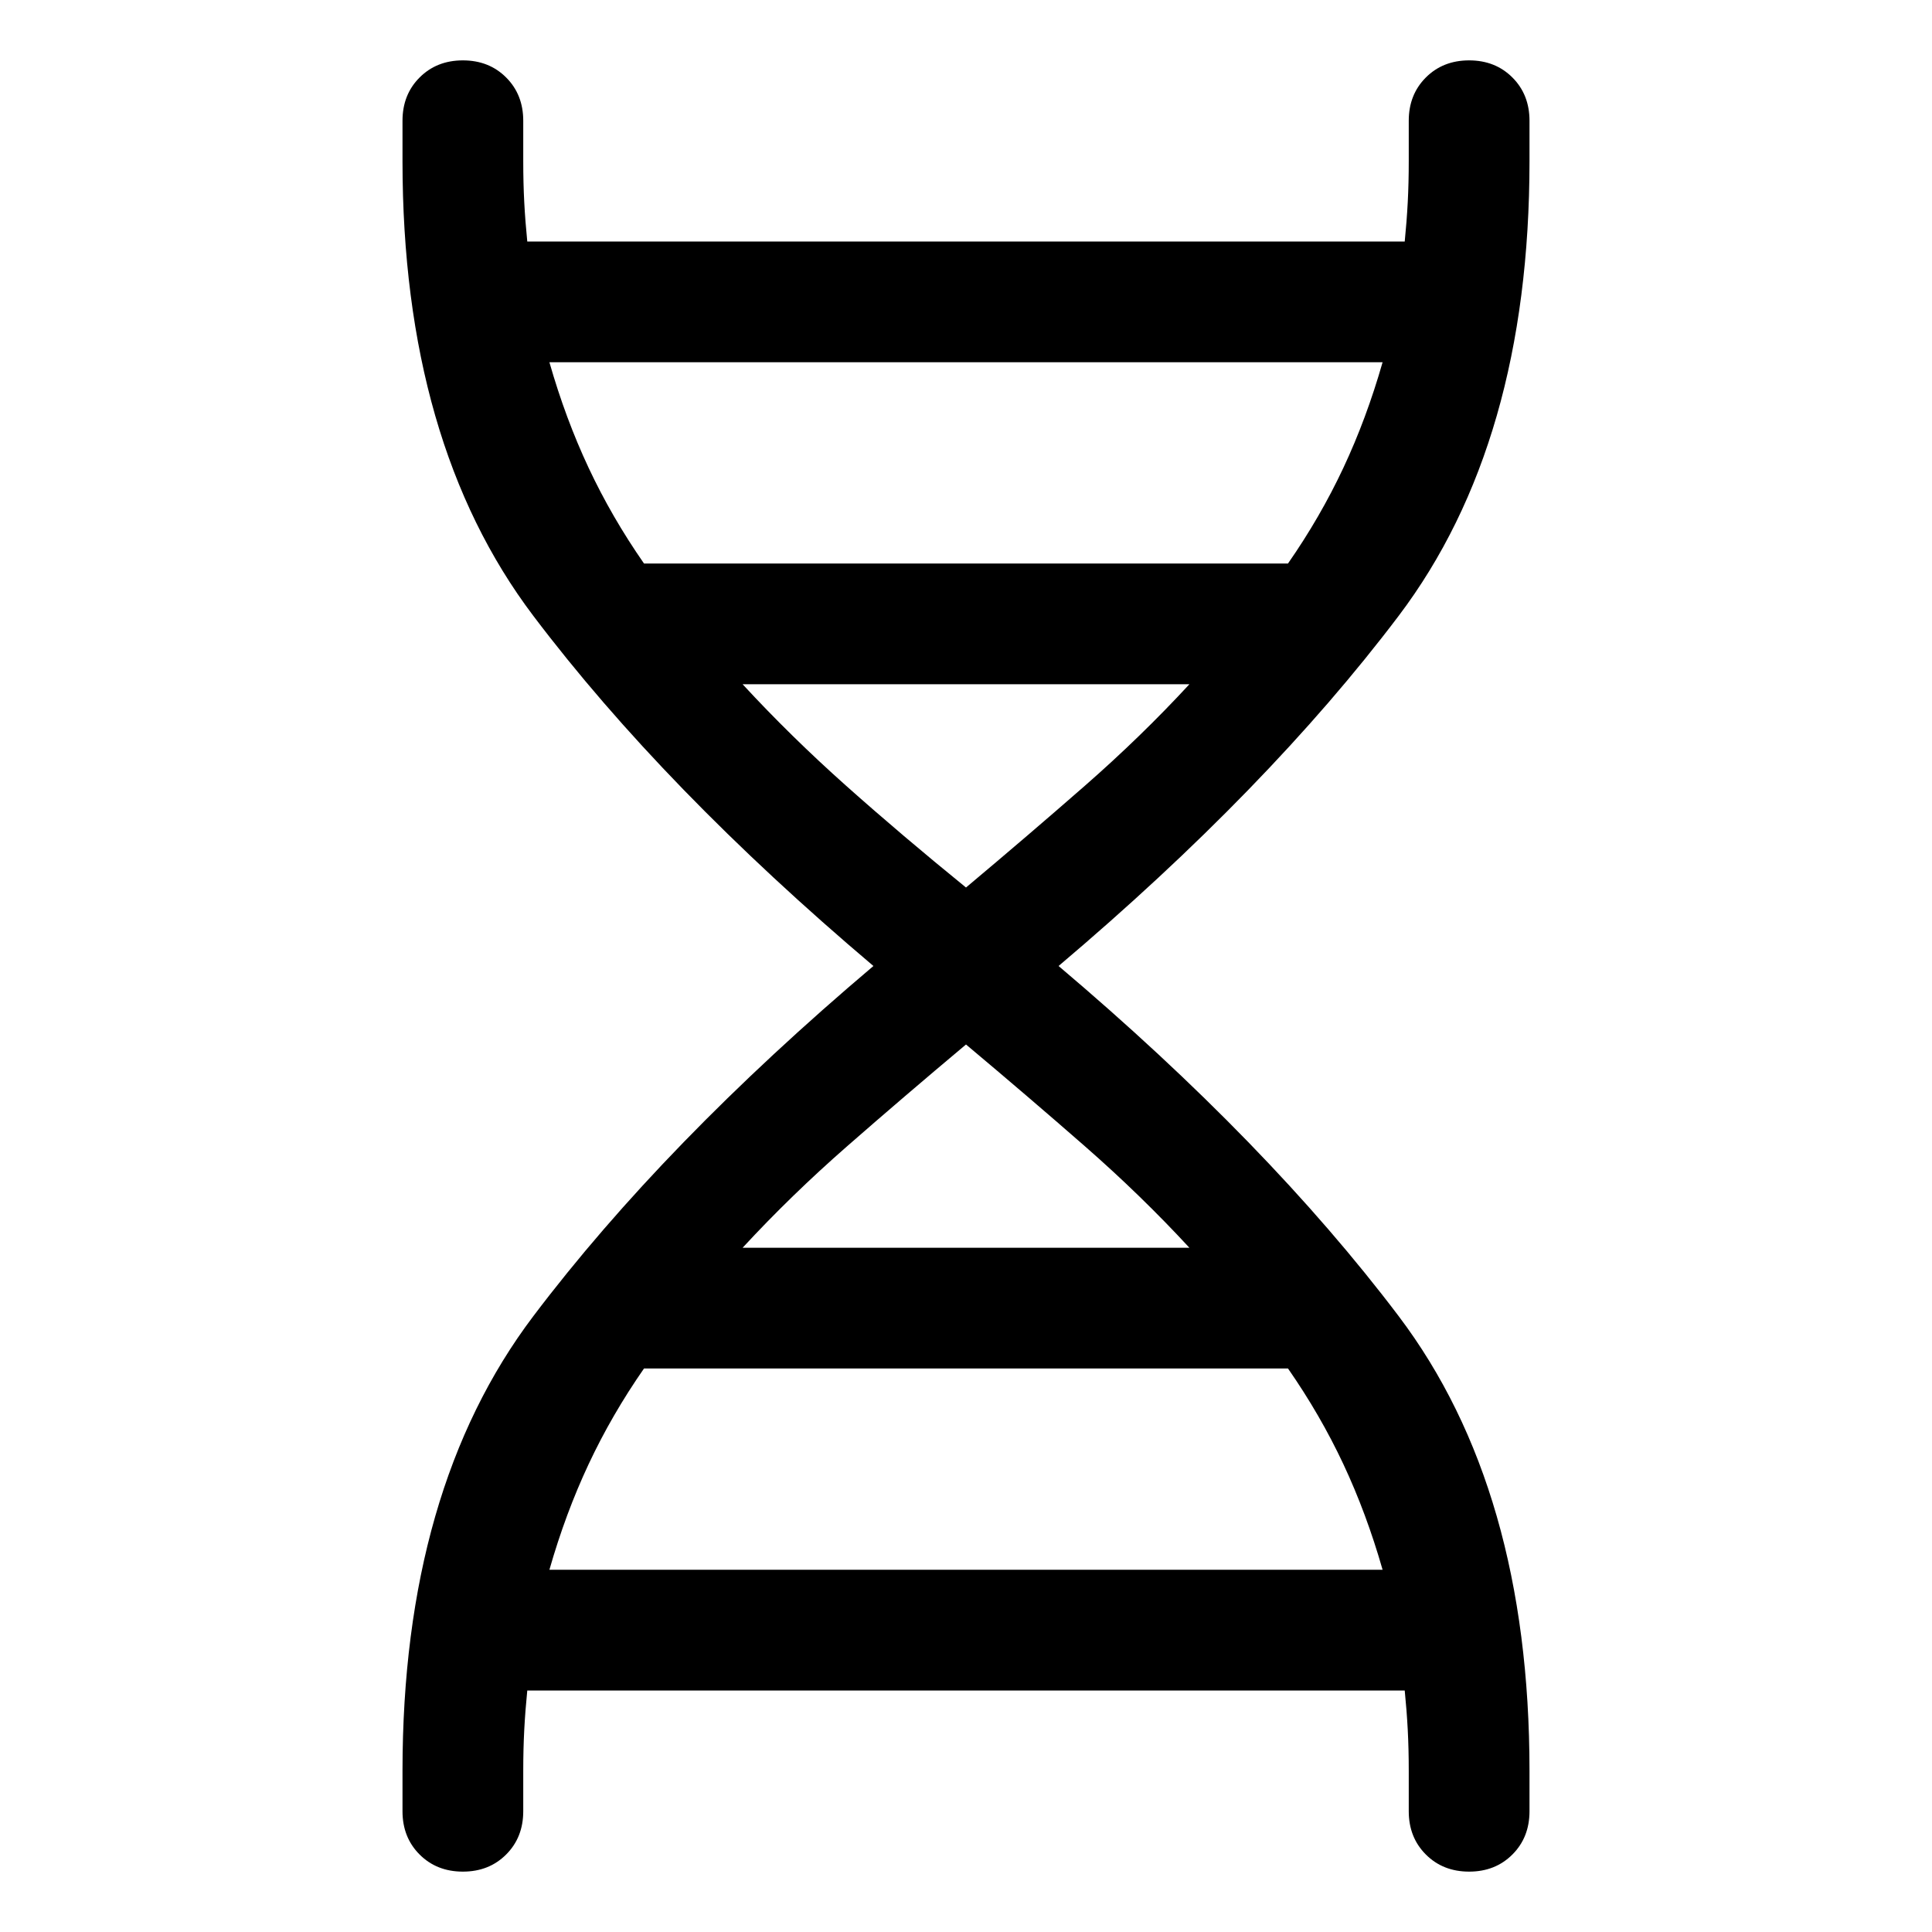 <svg xmlns="http://www.w3.org/2000/svg" width="48" height="48" viewBox="0 -960 960 960"><path d="M200-80q0-140 65-226t169-174q-104-88-169-174t-65-226v-20q0-13 8.5-21.5T230-930q13 0 21.5 8.5T260-900v20q0 11 .5 20.5T262-840h436q1-10 1.5-19.5t.5-20.5v-20q0-13 8.5-21.5T730-930q13 0 21.5 8.5T760-900v20q0 140-65 226T526-480q104 88 169 174t65 226v20q0 13-8.5 21.5T730-30q-13 0-21.5-8.5T700-60v-20q0-11-.5-20.5T698-120H262q-1 10-1.5 19.5T260-80v20q0 13-8.5 21.5T230-30q-13 0-21.5-8.5T200-60v-20Zm120-600h320q16-23 27.5-47.5T687-780H273q8 28 19.5 52.5T320-680Zm160 161q31-26 59-50.5t52-50.5H369q24 26 51.5 50.5T480-519ZM369-340h222q-24-26-52-50.5T480-441q-31 26-59 50.5T369-340Zm-96 160h414q-8-28-19.5-52.5T640-280H320q-16 23-27.5 47.5T273-180Z"/></svg>